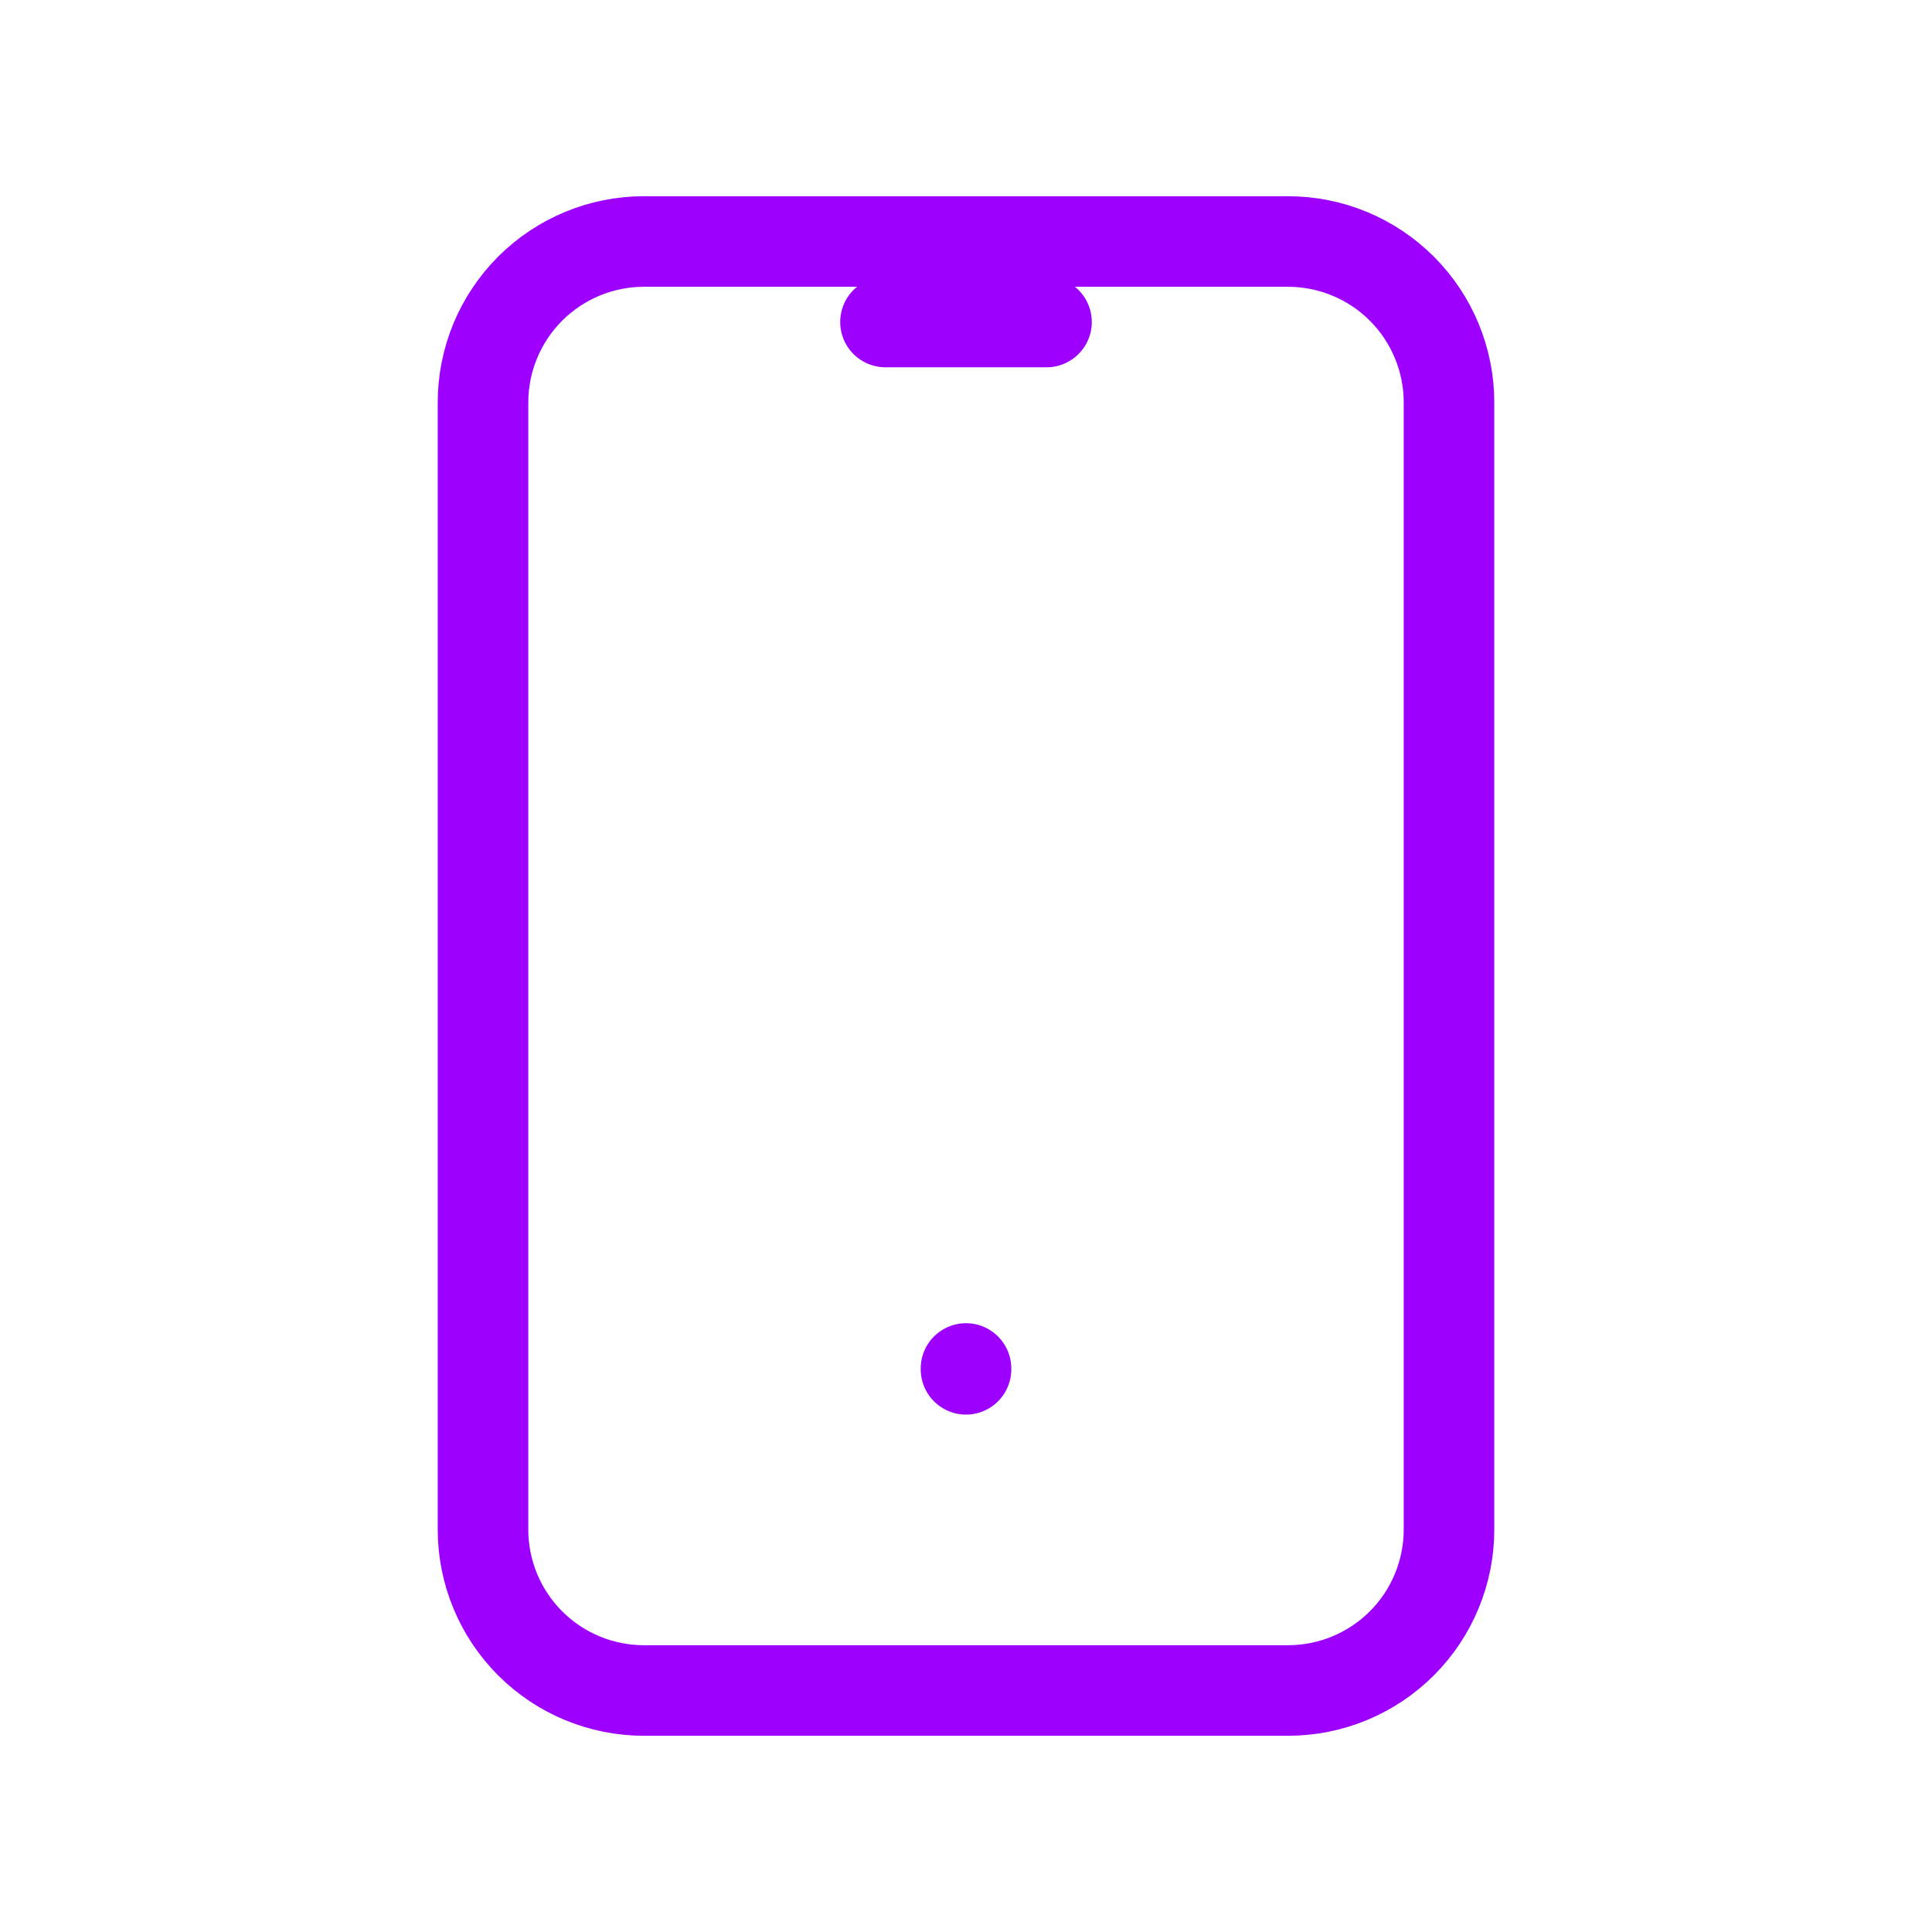 <svg width="64" height="64" viewBox="0 0 64 64" fill="none" xmlns="http://www.w3.org/2000/svg">
<path d="M29.333 10.667H34.667M32 45.333V45.36M16 13.333C16 11.919 16.562 10.562 17.562 9.562C18.562 8.562 19.919 8 21.333 8H42.667C44.081 8 45.438 8.562 46.438 9.562C47.438 10.562 48 11.919 48 13.333V50.667C48 52.081 47.438 53.438 46.438 54.438C45.438 55.438 44.081 56 42.667 56H21.333C19.919 56 18.562 55.438 17.562 54.438C16.562 53.438 16 52.081 16 50.667V13.333Z" stroke="#9D00FF" stroke-width="3" stroke-linecap="round" stroke-linejoin="round"/>
</svg>
